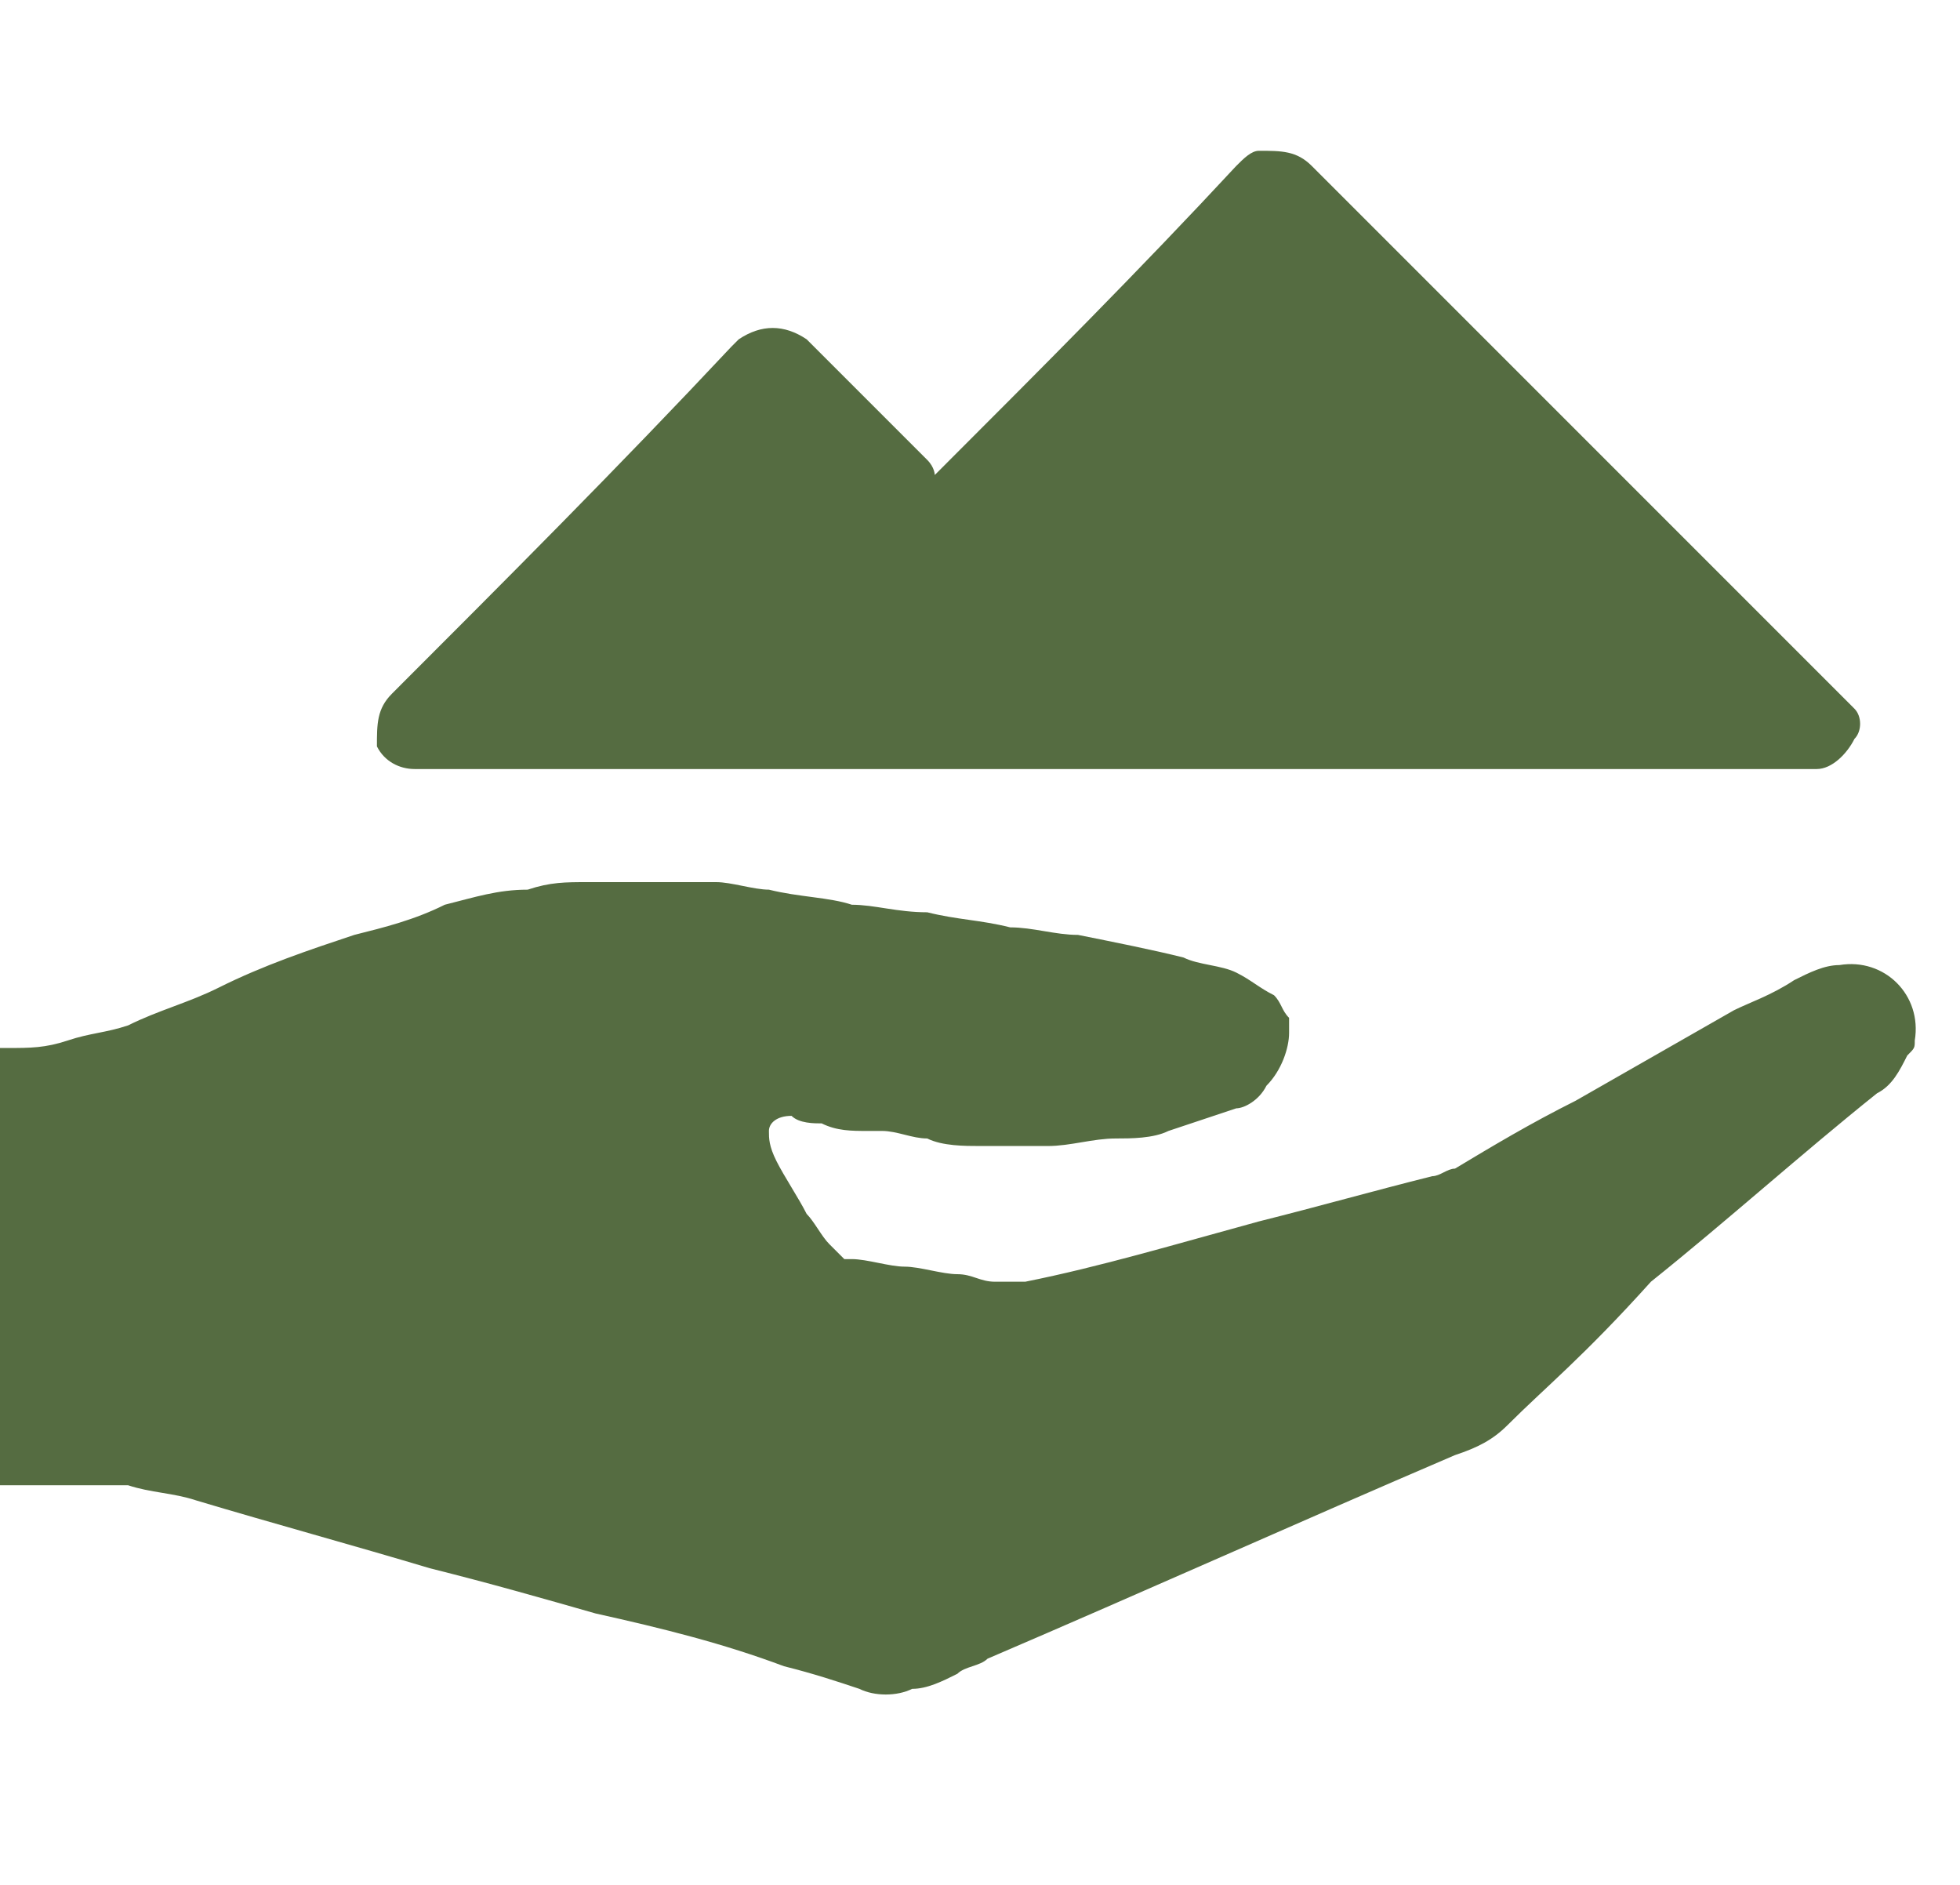 <?xml version="1.0" encoding="utf-8"?>
<!-- Generator: Adobe Illustrator 28.1.0, SVG Export Plug-In . SVG Version: 6.00 Build 0)  -->
<svg version="1.1" id="Ebene_1" xmlns="http://www.w3.org/2000/svg" xmlns:xlink="http://www.w3.org/1999/xlink" x="0px" y="0px"
	 viewBox="0 0 26 25" style="enable-background:new 0 0 25 25;" xml:space="preserve">
<style type="text/css">
	.st0{fill:rgb(85,108,65);}
</style>
<g>
	<path class="st0" d="M0,19.7c0-1.9,0-3.9,0-5.8c0,0,0.1,0,0.1,0c0.3,0,0.5,0,0.8-0.1c0.3-0.1,0.5-0.1,0.8-0.2
		c0.4-0.2,0.8-0.3,1.2-0.5c0.6-0.3,1.2-0.5,1.8-0.7c0.4-0.1,0.8-0.2,1.2-0.4c0.4-0.1,0.7-0.2,1.1-0.2c0.3-0.1,0.5-0.1,0.8-0.1
		c0,0,0,0,0.1,0c0.4,0,0.7,0,1.1,0c0.2,0,0.3,0,0.5,0c0.2,0,0.5,0.1,0.7,0.1c0.4,0.1,0.8,0.1,1.1,0.2c0.3,0,0.6,0.1,1,0.1
		c0.4,0.1,0.7,0.1,1.1,0.2c0.3,0,0.6,0.1,0.9,0.1c0.5,0.1,1,0.2,1.4,0.3c0.2,0.1,0.5,0.1,0.7,0.2c0.2,0.1,0.3,0.2,0.5,0.3
		c0.1,0.1,0.1,0.2,0.2,0.3c0,0,0,0.1,0,0.1c0,0,0,0.1,0,0.1c0,0.2-0.1,0.5-0.3,0.7c-0.1,0.2-0.3,0.3-0.4,0.3
		c-0.3,0.1-0.6,0.2-0.9,0.3c-0.2,0.1-0.5,0.1-0.7,0.1c-0.3,0-0.6,0.1-0.9,0.1c-0.1,0-0.2,0-0.2,0c-0.2,0-0.5,0-0.7,0
		c-0.2,0-0.5,0-0.7-0.1c-0.2,0-0.4-0.1-0.6-0.1c-0.1,0-0.2,0-0.2,0c-0.2,0-0.4,0-0.6-0.1c-0.1,0-0.3,0-0.4-0.1
		c-0.2,0-0.3,0.1-0.3,0.2c0,0.1,0,0.2,0.1,0.4c0.1,0.2,0.3,0.5,0.4,0.7c0.1,0.1,0.2,0.3,0.3,0.4c0.1,0.1,0.1,0.1,0.2,0.2
		c0,0,0.1,0,0.1,0c0.2,0,0.5,0.1,0.7,0.1c0.2,0,0.5,0.1,0.7,0.1c0.2,0,0.3,0.1,0.5,0.1c0.1,0,0.2,0,0.4,0c1-0.2,2-0.5,3.1-0.8
		c0.8-0.2,1.5-0.4,2.3-0.6c0.1,0,0.2-0.1,0.3-0.1c0.5-0.3,1-0.6,1.6-0.9c0.7-0.4,1.4-0.8,2.1-1.2c0.2-0.1,0.5-0.2,0.8-0.4
		c0.2-0.1,0.4-0.2,0.6-0.2c0.6-0.1,1.1,0.4,1,1c0,0.1,0,0.1-0.1,0.2c-0.1,0.2-0.2,0.4-0.4,0.5c-1,0.8-2,1.7-3,2.5
		C21,18,20.5,18.4,20,18.9c-0.2,0.2-0.4,0.3-0.7,0.4c-2.1,0.9-4.1,1.8-6.2,2.7c-0.1,0.1-0.3,0.1-0.4,0.2c-0.2,0.1-0.4,0.2-0.6,0.2
		c-0.2,0.1-0.5,0.1-0.7,0c-0.3-0.1-0.6-0.2-1-0.3c-0.8-0.3-1.6-0.5-2.5-0.7c-0.7-0.2-1.4-0.4-2.2-0.6c-1-0.3-2.1-0.6-3.1-0.9
		c-0.3-0.1-0.6-0.1-0.9-0.2C1.1,19.7,0.6,19.7,0,19.7C0.1,19.7,0,19.7,0,19.7z"/>
</g>
<g>
	<path class="st0" d="M12.4,6.3c0,0,0.1-0.1,0.1-0.1c1.3-1.3,2.6-2.6,3.9-4c0.1-0.1,0.2-0.2,0.3-0.2C17,2,17.2,2,17.4,2.2
		c0,0,0.1,0.1,0.1,0.1c2.3,2.3,4.6,4.6,6.9,6.9c0.1,0.1,0.1,0.1,0.2,0.2c0.1,0.1,0.1,0.3,0,0.4c-0.1,0.2-0.3,0.4-0.5,0.4
		c-0.1,0-0.1,0-0.2,0c-6.1,0-12.1,0-18.2,0c-0.1,0-0.1,0-0.2,0c-0.2,0-0.4-0.1-0.5-0.3C5,9.6,5,9.4,5.2,9.2c1.5-1.5,3-3,4.5-4.6
		c0,0,0.1-0.1,0.1-0.1c0.3-0.2,0.6-0.2,0.9,0c0,0,0.1,0.1,0.1,0.1c0.5,0.5,1,1,1.5,1.5C12.4,6.2,12.4,6.3,12.4,6.3z"/>
</g>
</svg>
